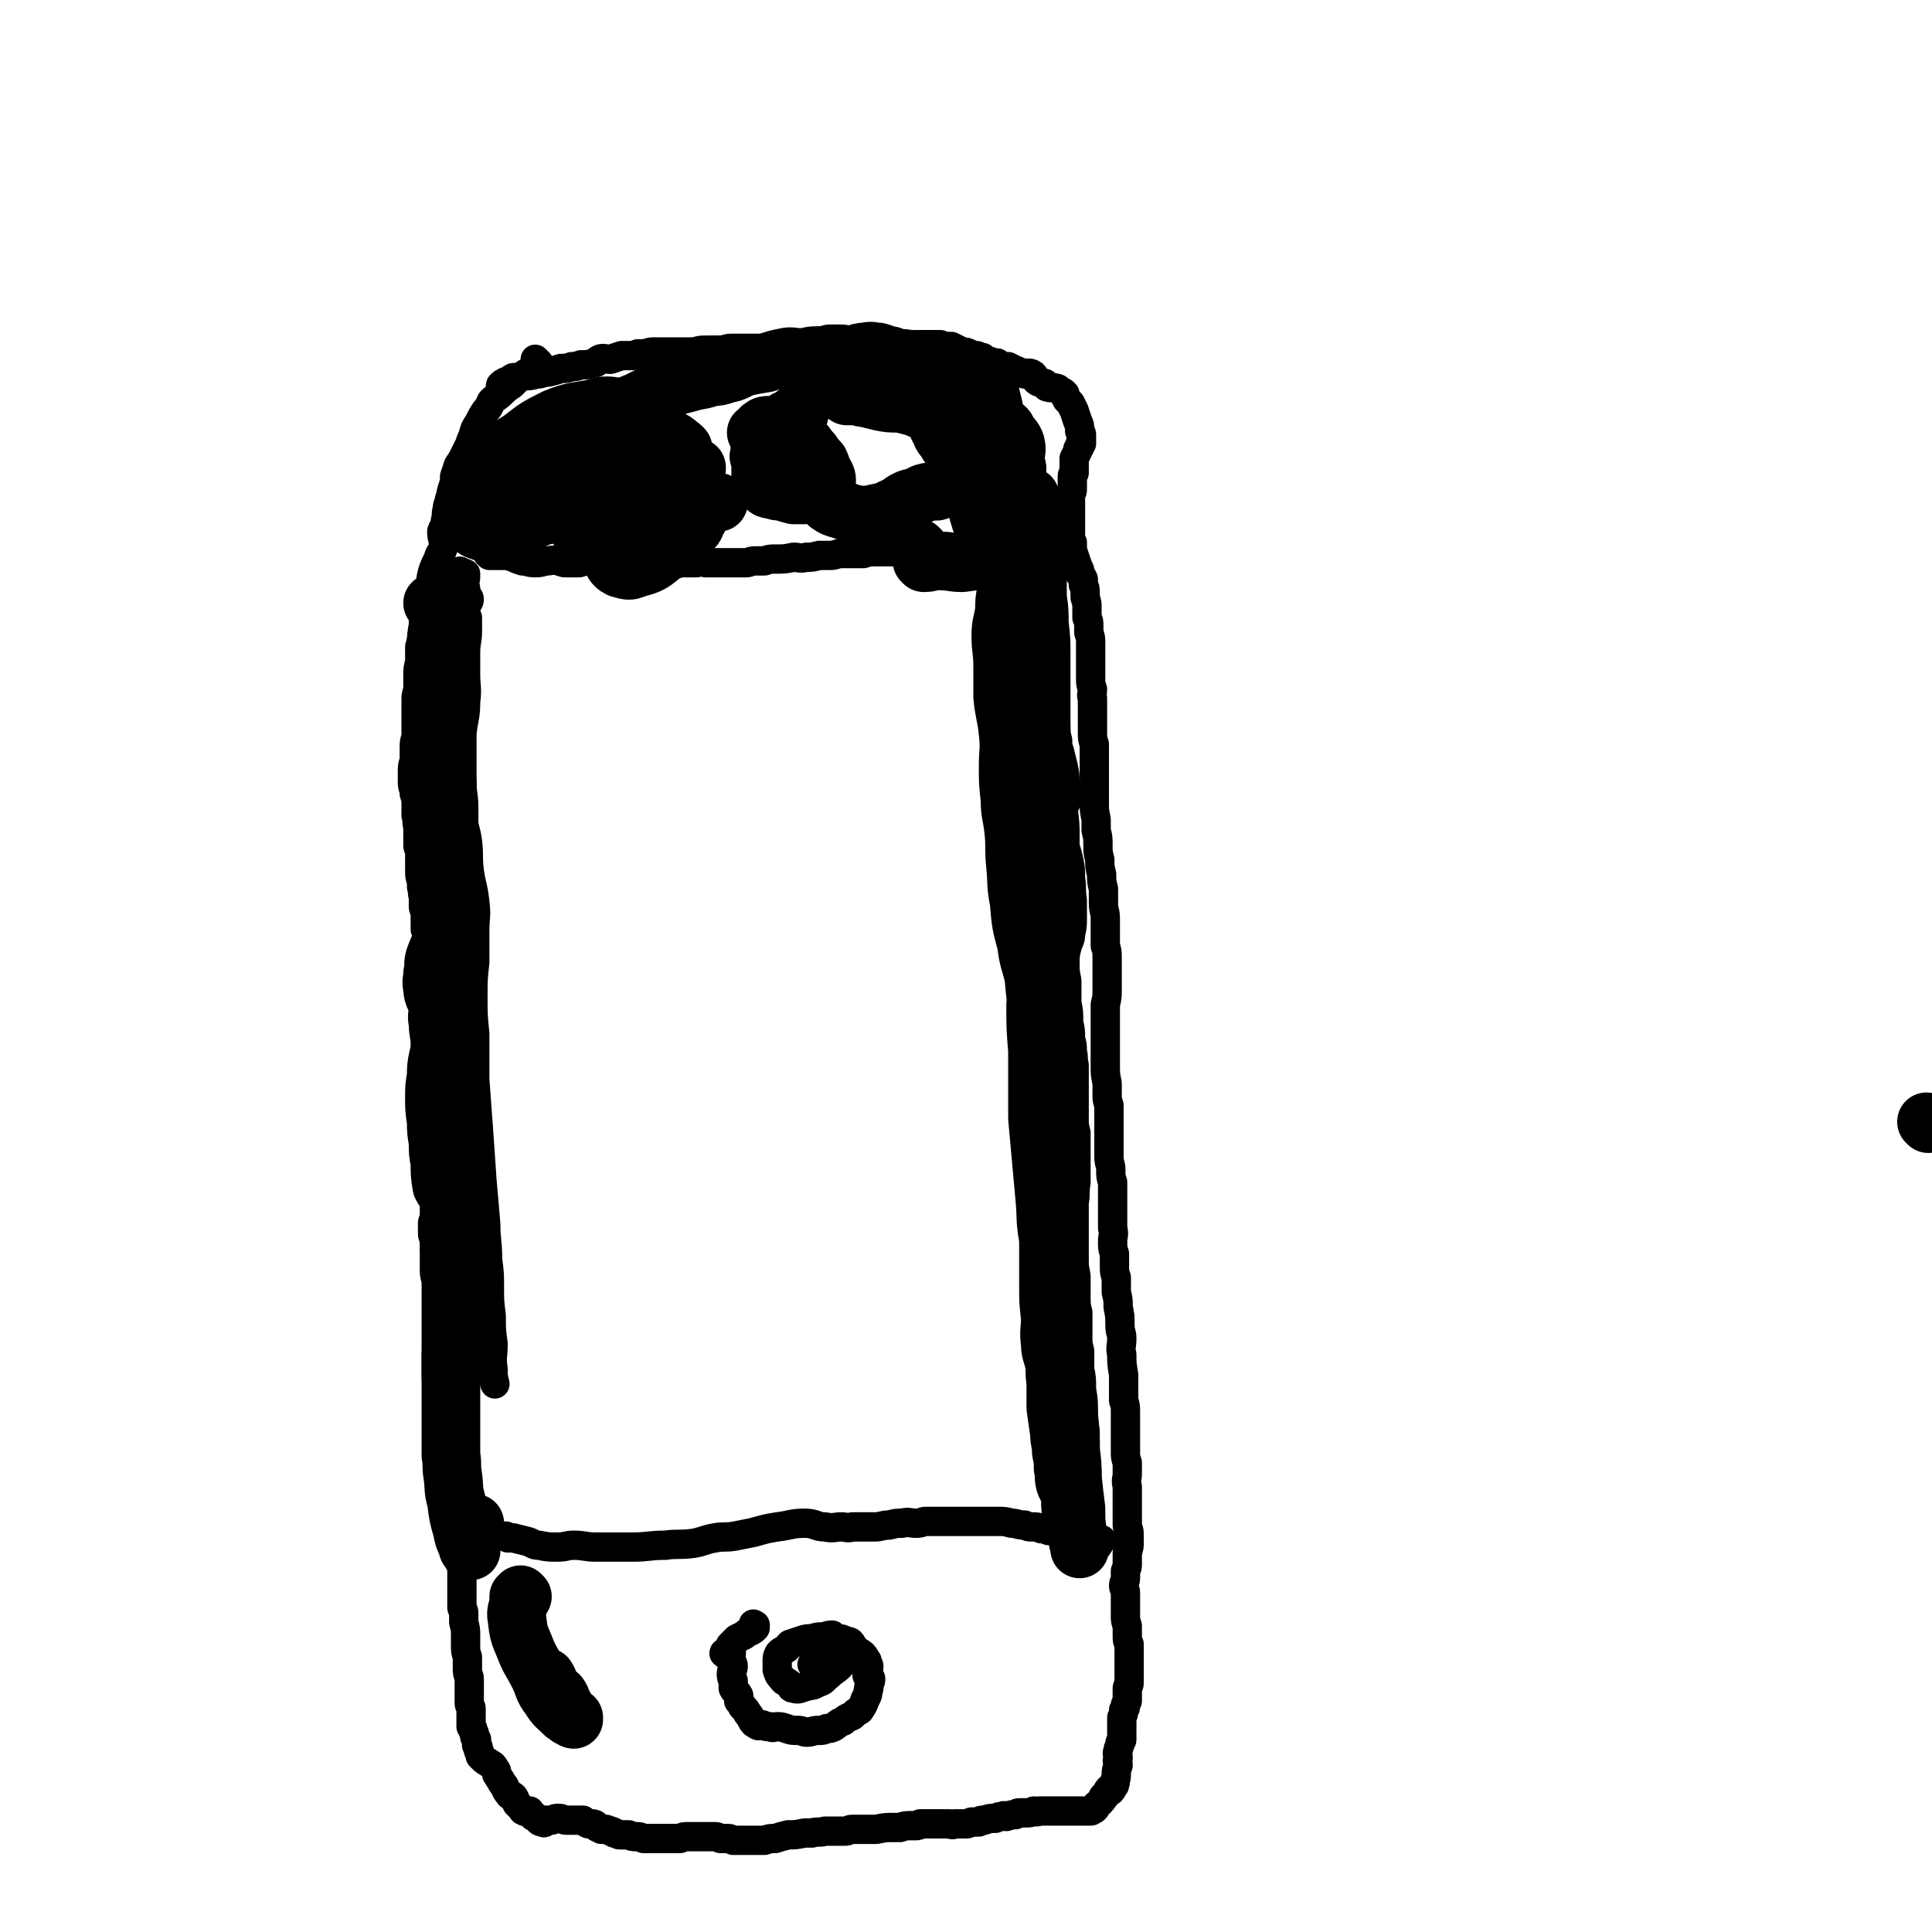 <svg viewBox='0 0 1054 1054' version='1.1' xmlns='http://www.w3.org/2000/svg' xmlns:xlink='http://www.w3.org/1999/xlink'><g fill='none' stroke='#000000' stroke-width='16' stroke-linecap='round' stroke-linejoin='round'><path d='M293,197c0,0 -1,-1 -1,-1 0,0 1,1 2,2 0,0 0,0 0,0 0,0 0,0 0,0 -1,1 -1,1 -1,1 0,1 0,1 0,1 -4,3 -4,2 -8,5 -3,2 -3,2 -6,5 -3,2 -3,2 -5,4 -3,3 -3,2 -6,5 -1,2 -1,3 -3,5 -2,3 -2,3 -4,7 -2,3 -2,3 -3,7 -1,2 -1,2 -2,5 -1,2 -1,2 -2,4 -2,4 -2,4 -4,7 -1,3 -1,3 -2,6 0,3 0,3 -1,6 -1,3 -1,3 -1,6 -1,3 -2,3 -2,6 -1,3 0,3 -1,6 0,3 -1,3 -2,6 0,4 1,4 1,8 -1,4 -2,3 -3,7 -2,4 -2,4 -3,7 -1,4 -1,4 -1,7 -1,3 0,3 0,5 -1,2 -1,2 -1,4 -1,2 -1,2 -1,5 0,2 0,2 -1,5 -1,4 -1,4 -1,7 -1,4 -1,4 -2,8 0,4 0,4 0,8 -1,4 -1,4 -1,8 0,3 0,3 0,6 0,3 -1,3 -1,6 0,2 0,2 0,4 0,3 0,3 0,5 0,2 0,2 0,3 0,2 0,2 0,5 0,2 0,2 0,4 -1,3 -1,3 -1,7 0,3 0,3 0,6 -1,3 -1,3 -1,6 0,3 0,3 0,6 0,3 1,3 1,6 1,3 1,3 1,6 0,3 0,3 0,6 1,3 0,3 1,6 0,2 0,2 0,3 0,2 0,2 0,4 0,2 0,2 0,3 0,1 0,1 1,3 0,1 0,1 0,3 0,2 0,2 0,4 0,2 0,2 0,4 0,3 0,3 1,6 0,2 0,2 0,3 1,3 0,3 1,5 0,3 0,3 0,6 1,3 1,3 1,5 0,4 0,4 0,7 1,3 1,3 2,5 1,3 0,3 1,5 0,2 0,2 0,3 -1,2 -1,2 -1,4 0,2 0,2 0,3 0,2 0,2 0,3 -1,1 0,1 0,3 0,2 -1,2 0,4 0,3 0,3 0,6 0,3 0,3 1,6 0,3 0,3 0,6 0,3 0,3 0,6 0,4 0,4 1,8 0,4 0,4 0,8 0,2 0,2 0,4 1,2 1,2 1,3 0,2 0,2 0,4 0,3 0,3 0,5 0,2 0,2 0,3 0,3 0,3 0,5 0,2 0,2 0,5 0,2 -1,2 -1,3 0,4 1,4 1,7 0,4 0,4 0,9 0,3 0,3 0,7 0,3 0,3 0,7 0,3 0,3 0,5 0,4 0,4 0,7 0,2 0,2 0,5 0,2 0,2 0,5 0,3 0,3 -1,6 0,3 0,3 0,6 0,2 1,2 1,4 0,3 0,3 0,6 0,2 0,2 0,5 0,3 0,3 0,5 0,4 1,4 1,7 0,3 0,3 0,5 0,3 0,3 0,6 0,3 0,3 0,6 0,3 0,3 0,6 0,1 0,1 0,3 0,2 0,2 0,4 0,2 0,2 0,4 0,3 0,3 0,6 0,4 0,4 0,7 0,2 0,2 0,4 0,3 1,3 1,6 0,4 0,4 0,7 0,2 1,2 1,4 0,3 0,4 1,7 0,3 0,3 0,6 1,3 1,3 1,6 0,2 0,2 1,5 0,2 0,2 0,4 0,2 1,2 1,3 0,2 0,2 0,5 1,2 0,3 1,5 0,2 1,2 1,4 1,2 1,2 2,4 0,3 0,3 1,5 0,3 0,3 1,6 0,3 0,3 0,5 0,3 0,3 1,5 0,2 0,2 0,5 0,1 0,1 0,3 0,1 0,1 0,3 1,2 0,2 0,4 1,2 1,2 1,4 0,2 0,2 0,3 0,2 0,2 0,3 0,3 0,3 0,6 0,1 0,1 0,3 0,2 0,2 0,5 0,1 1,1 1,3 0,3 0,3 0,5 1,4 1,4 1,7 0,3 0,3 0,5 0,4 0,4 1,7 0,4 0,4 0,7 0,3 1,3 1,5 0,2 0,2 0,3 0,2 0,2 0,4 0,1 0,1 0,3 0,2 0,2 0,3 0,2 1,2 1,3 0,3 0,3 0,5 0,1 0,1 0,3 0,1 0,1 0,2 1,1 1,1 1,2 1,2 1,2 1,3 0,1 0,1 1,2 0,2 0,2 0,3 1,1 1,1 1,3 1,1 1,2 1,3 1,1 1,1 2,2 1,1 2,1 3,2 2,1 2,1 3,3 1,1 1,1 1,3 1,1 1,2 2,3 1,2 1,2 2,3 1,2 1,3 3,5 0,1 1,0 2,1 1,1 1,2 2,4 1,1 1,1 2,2 1,1 1,2 2,2 1,1 2,0 3,0 1,1 1,2 2,3 1,0 1,0 2,1 1,1 1,2 3,2 1,1 1,0 2,-1 1,0 1,0 3,0 2,-1 2,-1 4,-1 2,0 2,1 4,1 2,0 2,0 3,0 1,0 1,0 3,0 1,0 1,0 3,0 1,1 1,1 3,2 1,0 1,0 2,0 2,0 2,1 3,2 1,0 1,0 2,1 1,0 1,0 2,0 1,0 1,0 3,1 1,0 1,0 2,1 2,0 2,1 3,1 1,0 1,0 3,0 1,0 1,0 2,0 2,1 2,1 4,1 2,0 2,0 4,1 2,0 2,0 4,0 1,0 1,0 3,0 2,0 2,0 3,0 3,0 3,0 5,0 2,0 2,0 5,0 2,-1 2,-1 4,-1 2,0 2,0 4,0 2,0 2,0 4,0 2,0 2,0 3,0 2,0 2,0 4,0 1,0 1,0 3,1 2,0 2,0 4,0 1,0 1,0 3,1 2,0 2,0 4,0 2,0 2,0 3,0 3,0 3,0 5,0 3,0 3,0 5,0 3,-1 3,-1 6,-1 3,-1 3,-1 7,-2 4,0 4,0 9,-1 2,0 2,0 4,0 3,-1 4,0 7,-1 2,0 2,0 5,0 3,0 3,0 6,0 2,0 2,-1 4,-1 4,0 4,0 7,0 2,0 2,0 3,0 2,0 2,0 3,0 5,-1 5,-1 9,-1 2,0 2,0 4,0 3,-1 3,-1 6,-1 1,0 1,0 2,0 2,0 2,0 3,-1 3,0 3,0 5,0 2,0 2,0 4,0 1,0 1,0 3,0 2,0 2,0 4,0 1,0 1,1 3,0 1,0 1,0 3,0 1,0 1,0 3,0 1,0 1,0 3,-1 2,0 2,0 4,0 1,-1 1,-1 3,-1 3,-1 3,-1 6,-1 2,-1 2,-1 4,-1 1,-1 1,0 2,0 3,-1 3,-1 5,-1 1,-1 1,-1 3,-1 2,0 2,0 3,0 2,0 2,0 4,-1 1,0 1,1 3,0 3,0 3,0 5,0 2,0 2,0 3,0 1,0 1,0 2,0 1,0 1,0 2,0 2,0 2,0 3,0 1,0 1,0 2,0 1,0 1,0 2,0 1,0 1,0 2,0 1,0 1,0 2,0 0,0 0,0 1,0 1,0 1,0 2,0 0,0 0,0 1,0 1,0 1,0 1,0 1,0 1,-1 2,-1 1,-1 1,-1 1,-2 2,-2 2,-1 3,-3 1,0 0,-1 1,-2 1,0 1,0 1,-1 1,-1 1,-2 2,-3 0,0 0,1 1,1 1,-1 1,-2 2,-3 0,-1 0,-1 0,-1 1,-1 0,-1 0,-1 1,-2 1,-2 1,-4 0,-2 0,-2 1,-5 0,-2 -1,-2 0,-4 0,-2 -1,-2 0,-4 0,-2 1,-2 1,-4 0,-1 1,-1 1,-2 0,-1 0,-2 0,-3 0,-2 0,-2 0,-4 0,-1 0,-1 0,-3 0,-1 0,-1 0,-2 1,-2 1,-2 1,-4 1,-1 1,-1 1,-3 1,-1 0,-1 1,-2 0,-1 0,0 0,-1 0,-3 0,-3 0,-6 0,-1 1,-1 1,-3 0,-2 0,-2 0,-3 0,-2 0,-2 0,-4 0,-1 0,-1 0,-2 0,-1 0,-1 0,-3 0,-2 0,-2 0,-5 0,-2 0,-2 0,-4 -1,-2 -1,-2 -1,-5 0,-3 0,-3 0,-5 -1,-3 -1,-3 -1,-5 0,-4 0,-4 0,-8 0,-2 0,-2 0,-5 0,-2 -1,-2 -1,-4 0,-2 1,-2 1,-4 0,-2 0,-2 0,-4 1,-2 1,-2 1,-4 0,-3 0,-3 0,-6 1,-3 1,-3 1,-6 0,-2 0,-2 0,-4 0,-3 -1,-3 -1,-5 0,-2 0,-2 0,-4 0,-3 0,-3 0,-5 0,-3 0,-3 0,-6 0,-3 0,-3 0,-6 -1,-4 0,-4 0,-7 0,-3 0,-3 0,-6 -1,-3 -1,-3 -1,-6 0,-4 0,-4 0,-8 0,-3 0,-3 0,-6 0,-4 0,-4 0,-7 0,-4 0,-4 -1,-7 0,-3 0,-3 0,-6 0,-4 0,-4 0,-8 -1,-6 -1,-6 -1,-11 -1,-4 0,-4 0,-9 0,-3 -1,-3 -1,-7 0,-5 0,-5 -1,-10 0,-4 0,-4 -1,-8 0,-4 0,-4 0,-8 -1,-3 -1,-3 -1,-6 0,-4 0,-4 0,-7 -1,-3 -1,-3 -1,-7 0,-3 1,-3 0,-7 0,-5 0,-5 0,-9 0,-5 0,-5 0,-10 0,-3 0,-3 0,-6 -1,-3 -1,-3 -1,-7 0,-3 -1,-3 -1,-7 0,-3 0,-3 0,-7 0,-3 0,-3 0,-6 0,-4 0,-4 0,-8 0,-4 0,-4 0,-7 -1,-3 -1,-3 -1,-6 0,-3 0,-3 0,-6 -1,-5 -1,-5 -1,-10 0,-4 0,-4 0,-8 0,-3 0,-3 0,-7 0,-3 0,-3 0,-6 0,-3 0,-3 0,-6 0,-3 0,-3 0,-6 1,-4 1,-4 1,-8 0,-5 0,-5 0,-9 0,-4 0,-4 0,-8 0,-4 0,-4 -1,-7 0,-4 0,-4 0,-7 0,-4 0,-4 0,-8 0,-4 -1,-4 -1,-8 0,-4 0,-4 0,-8 -1,-4 -1,-4 -1,-8 -1,-4 -1,-4 -1,-8 -1,-4 -1,-4 -1,-8 0,-4 0,-4 -1,-8 0,-3 0,-3 0,-6 -1,-5 -1,-5 -1,-9 0,-4 0,-4 0,-9 0,-4 0,-4 0,-7 0,-5 0,-5 0,-9 0,-3 0,-3 0,-7 -1,-3 -1,-3 -1,-7 0,-3 0,-3 0,-7 0,-2 0,-2 0,-5 0,-3 0,-3 0,-6 -1,-2 0,-2 0,-5 -1,-3 -1,-3 -1,-6 0,-3 0,-3 0,-6 0,-4 0,-4 0,-7 0,-3 0,-3 0,-6 0,-3 0,-3 -1,-6 0,-2 0,-2 0,-3 0,-3 0,-3 -1,-5 0,-3 0,-3 0,-6 0,-2 0,-2 -1,-5 0,-1 0,-1 0,-3 0,-2 0,-2 -1,-4 0,-1 0,-2 0,-3 -1,-2 -1,-2 -2,-3 0,-1 0,-1 0,-2 -1,-2 -1,-2 -2,-5 -1,-3 -1,-3 -2,-6 0,-2 0,-2 0,-4 -1,-2 -1,-2 -1,-4 0,-1 0,-1 0,-2 0,0 0,0 0,-1 0,-1 0,-1 0,-2 0,-2 0,-2 0,-4 0,-2 0,-2 0,-5 0,-2 0,-2 0,-4 0,-2 0,-2 0,-3 0,0 0,0 0,-1 0,0 0,0 0,-1 1,-1 1,-1 1,-2 0,-2 0,-2 0,-4 0,-1 0,-1 0,-3 0,-1 0,-1 1,-2 0,0 0,0 0,-1 0,0 0,0 0,-1 0,-1 0,-1 0,-2 0,-2 0,-2 0,-4 1,-2 1,-2 2,-4 0,-1 0,-1 0,-1 1,-1 1,-1 1,-1 0,0 0,0 0,0 0,0 0,-1 0,-1 0,-1 1,-1 1,-1 0,-1 0,-1 0,-2 0,-1 0,-1 0,-3 0,-1 -1,-1 -1,-2 0,-3 0,-3 -1,-5 -1,-3 -1,-3 -2,-6 -1,-2 -1,-2 -2,-4 -1,-1 -1,-1 -2,-2 -1,-2 -1,-2 -1,-3 -1,-1 -1,-1 -1,-1 -2,-1 -2,-1 -3,-2 -3,-1 -3,0 -6,-1 -1,-1 0,-2 -2,-2 -1,-1 -2,0 -3,-1 -2,-1 -1,-3 -3,-4 -2,-1 -2,0 -4,0 -1,0 -1,-1 -3,-1 -1,0 -1,-1 -2,-1 -1,0 -1,0 -2,-1 -1,0 -1,0 -2,-1 -2,0 -2,0 -3,0 -2,-1 -2,-1 -3,-2 -1,0 -1,0 -2,0 -2,-1 -2,-1 -3,-1 -2,-1 -2,-1 -3,-2 -2,0 -2,0 -3,-1 -2,0 -2,0 -4,-1 -2,-1 -2,-1 -4,-1 -1,-1 -1,0 -2,-1 -2,-1 -2,-1 -4,-2 -2,0 -2,0 -3,0 -1,0 -1,0 -3,-1 -1,0 -1,0 -2,0 -3,0 -3,0 -5,0 -3,0 -3,0 -6,0 -3,0 -3,1 -6,0 -3,0 -3,0 -6,0 -4,-1 -4,-1 -8,-1 -1,0 -1,0 -3,0 -2,0 -2,0 -5,0 -3,0 -3,0 -6,-1 -4,0 -4,-1 -7,-1 -3,0 -3,0 -6,0 -3,0 -3,1 -6,1 -4,1 -3,2 -7,2 -3,0 -3,0 -7,0 -2,0 -2,1 -5,1 -3,0 -3,0 -6,0 -3,0 -3,0 -6,1 -3,0 -3,0 -6,0 -2,0 -2,0 -5,0 -3,0 -3,0 -6,0 -3,0 -3,1 -7,1 -3,0 -3,0 -6,0 -4,0 -4,0 -7,1 -4,0 -4,0 -7,0 -4,0 -4,0 -8,0 -3,0 -3,0 -7,0 -2,0 -2,0 -5,1 -2,0 -2,0 -4,0 -2,1 -2,1 -4,1 -3,0 -3,0 -5,0 -3,1 -3,1 -6,2 -3,0 -4,-1 -6,0 -2,1 -1,2 -3,2 -3,1 -4,1 -7,1 -3,1 -3,1 -5,1 -3,1 -3,1 -6,1 -3,1 -3,1 -7,2 -3,0 -3,1 -6,1 -4,1 -4,1 -7,1 -3,1 -3,1 -6,1 -2,1 -1,1 -3,2 -1,0 -1,0 -2,1 -1,0 -1,0 -1,1 -1,0 -1,0 -1,1 '/><path d='M267,292c0,0 -1,-1 -1,-1 0,1 0,1 1,2 0,0 1,0 1,1 0,0 0,0 0,1 1,0 1,0 1,1 0,0 0,0 0,1 -1,0 -1,0 -1,1 0,0 0,1 0,1 0,0 -1,0 -1,1 0,0 1,-1 1,0 0,0 -1,0 -1,0 0,1 0,1 0,1 0,0 -1,0 -1,0 0,0 0,1 0,1 1,0 1,1 1,1 2,0 2,0 3,0 3,0 3,0 5,0 2,0 2,0 5,1 2,1 2,1 5,2 3,0 3,1 7,1 4,0 4,-1 7,-1 5,-1 5,0 9,1 4,0 4,0 8,0 3,-1 3,-1 6,-1 3,0 2,-1 5,-1 4,0 4,0 7,1 3,0 3,0 6,0 3,0 3,-1 5,0 2,0 2,0 3,0 3,1 3,1 6,1 4,1 4,1 8,1 3,0 3,0 6,0 3,-1 3,-1 6,-1 3,0 3,0 6,0 3,-1 3,-1 5,0 3,0 3,0 6,0 3,0 3,0 6,0 3,0 3,0 7,0 1,0 1,0 3,0 2,0 2,-1 5,-1 2,0 2,0 5,0 3,-1 3,-1 6,-1 5,0 5,0 10,-1 3,0 3,1 7,0 3,0 3,0 7,-1 3,0 3,0 6,0 3,0 3,-1 6,-1 2,0 2,0 4,0 1,0 1,0 3,0 2,0 2,0 5,0 3,-1 3,-1 7,-1 3,0 3,0 6,0 3,0 3,0 7,0 4,0 4,1 8,1 3,0 3,0 7,0 4,0 4,0 7,0 4,1 4,0 7,1 3,0 3,0 5,0 2,0 2,0 5,0 2,0 2,0 5,0 2,0 2,1 4,1 3,0 3,0 6,1 2,1 2,2 4,3 2,2 2,1 5,2 1,1 1,1 1,1 0,0 0,0 0,0 '/><path d='M277,839c0,0 -1,-1 -1,-1 0,0 1,1 1,1 1,0 1,0 1,0 1,0 1,0 2,0 4,1 4,1 8,2 3,1 3,2 6,2 5,1 5,1 10,1 5,0 5,-1 9,-1 6,0 6,1 12,1 4,0 4,0 8,0 6,0 6,0 12,0 9,0 9,-1 18,-1 7,-1 7,0 15,-1 6,-1 6,-2 12,-3 5,-1 5,0 11,-1 5,-1 5,-1 10,-2 7,-2 7,-2 13,-3 8,-1 8,-2 15,-2 6,0 6,2 11,2 5,1 5,0 9,0 3,0 3,1 6,0 3,0 3,0 6,0 3,0 3,0 6,0 4,0 4,-1 8,-1 4,-1 4,-1 7,-1 4,-1 4,0 8,0 3,0 3,-1 5,-1 3,0 3,0 5,0 3,0 3,0 6,0 3,0 3,0 6,0 2,0 2,0 4,0 2,0 2,0 4,0 2,0 2,0 4,0 1,0 1,0 2,0 1,0 1,0 2,0 3,0 3,0 6,0 4,0 4,0 8,1 3,0 3,1 7,1 2,1 2,1 4,1 3,0 3,0 5,1 2,0 2,0 4,1 3,0 3,-1 5,0 2,0 2,0 5,0 3,0 3,0 6,1 2,0 2,0 4,0 0,0 0,0 1,0 1,0 1,0 2,1 0,0 0,0 0,0 0,0 0,0 0,0 0,0 0,0 1,0 '/><path d='M412,887c0,0 -1,-1 -1,-1 0,0 0,0 1,1 0,0 0,0 0,0 0,0 0,-1 0,0 0,0 0,0 0,1 -1,0 -1,0 -1,1 -3,2 -3,1 -5,3 -2,1 -2,1 -4,2 -2,2 -2,2 -3,3 -1,1 -1,1 0,2 0,1 0,1 0,2 -1,0 -1,0 -2,1 0,0 0,0 -1,0 0,0 1,1 1,1 -1,0 -2,-1 -2,-1 0,-1 1,0 2,0 0,0 0,0 1,0 0,0 1,-1 1,0 0,1 -1,2 0,4 0,2 1,1 1,3 0,2 -1,2 -1,4 0,2 0,2 1,4 0,2 0,2 0,4 1,2 2,2 3,4 0,1 0,2 0,3 1,1 1,1 2,3 2,2 2,2 3,4 1,1 1,1 2,3 1,2 1,2 3,3 1,1 1,0 3,0 2,1 2,1 4,1 2,1 2,0 4,0 2,0 2,0 5,1 3,1 3,1 6,1 3,0 3,1 5,1 3,0 3,-1 7,-1 2,0 2,0 4,-1 2,0 2,0 4,-1 3,-2 2,-2 5,-3 2,-2 3,-2 5,-3 2,-2 2,-2 4,-3 2,-3 2,-3 3,-6 2,-3 1,-3 2,-6 0,-3 1,-3 1,-5 0,-1 -1,-1 -2,-2 0,-2 1,-3 1,-5 0,-1 -1,-1 -1,-3 -1,-1 -1,-2 -2,-3 -1,-1 -1,-1 -3,-2 -1,-1 -1,-1 -2,-2 -1,-1 -1,-2 -2,-3 -1,-1 -2,0 -3,-1 -2,-1 -2,-1 -4,-1 -2,-1 -2,-1 -3,-2 -3,0 -3,1 -5,1 -3,0 -3,0 -6,1 -3,0 -3,0 -6,1 -3,1 -3,1 -6,2 -2,2 -1,2 -3,3 -2,1 -2,1 -3,2 -1,2 -1,2 -1,4 0,3 0,3 0,5 1,3 1,3 3,5 1,2 2,1 4,3 1,1 0,2 2,2 3,1 3,0 7,-1 3,-1 3,0 6,-2 4,-1 3,-2 6,-4 3,-3 3,-2 6,-5 1,-1 1,-1 2,-3 1,0 0,-1 0,-1 0,0 0,-1 0,-1 0,0 0,1 0,1 0,0 1,-1 1,-1 -1,1 -1,1 -3,2 -1,1 -2,0 -4,1 -1,1 -1,1 -2,2 -2,0 -2,0 -3,0 -1,0 -1,0 -2,-1 0,-1 0,-1 -1,-1 -1,0 -2,0 -3,1 0,0 0,0 0,0 '/><path d='M568,298c0,0 -1,-1 -1,-1 0,1 1,1 1,2 1,0 1,0 1,1 0,0 0,0 0,1 0,0 0,0 0,1 0,1 1,1 1,2 0,1 0,1 0,2 -1,4 -2,4 -3,8 -1,5 0,5 0,10 0,6 0,6 0,13 0,4 1,4 1,8 1,2 0,2 0,5 1,2 1,2 2,5 0,3 0,3 1,5 1,4 2,4 2,8 1,3 1,3 1,6 0,5 0,5 1,10 0,6 0,6 1,12 0,4 0,4 1,8 0,3 0,3 1,6 1,4 1,4 2,8 1,5 1,5 1,9 1,5 1,5 1,9 -1,4 -2,4 -2,7 -1,5 0,5 1,10 0,4 -1,4 0,9 1,3 1,3 2,7 1,5 1,5 1,10 1,6 0,6 1,12 0,5 0,5 0,10 0,4 0,4 -1,9 0,3 -1,3 -2,7 -1,4 -1,4 -1,9 0,4 0,4 1,9 0,6 0,6 0,12 1,5 1,5 1,11 1,4 1,4 1,9 1,3 1,3 1,7 1,3 0,3 1,7 0,5 0,5 0,10 0,5 0,5 0,10 0,4 0,4 0,9 0,4 0,4 1,8 0,4 0,4 0,8 0,4 0,4 0,9 0,5 0,5 0,10 -1,6 0,6 -1,11 0,6 0,6 0,12 0,4 0,4 0,9 0,5 0,5 0,9 0,5 0,5 1,10 0,6 0,6 0,11 0,5 0,5 1,9 0,6 0,7 0,13 0,4 0,4 1,8 0,5 0,5 0,10 1,5 1,5 1,11 1,6 1,6 1,11 0,6 0,6 1,12 0,5 0,5 0,11 0,6 1,6 1,12 0,5 0,5 0,11 1,5 1,5 1,10 0,4 0,4 1,7 0,3 0,3 0,6 1,4 0,4 1,7 0,1 0,1 0,1 3,-2 3,-3 5,-6 '/><path d='M252,313c0,-1 -2,-2 -1,-1 0,0 1,0 2,1 0,0 0,-1 0,0 1,0 1,0 1,0 0,1 0,1 0,2 0,2 -1,2 -1,5 0,0 1,0 1,1 0,1 -1,2 -1,3 1,2 3,1 3,3 0,2 -2,2 -3,5 0,2 1,2 2,5 0,3 0,3 0,7 0,6 -1,6 -1,12 0,6 0,6 0,12 0,7 1,7 0,15 0,8 -1,8 -2,17 0,8 0,8 0,17 0,7 0,7 0,14 0,7 -1,7 0,13 1,8 2,8 3,15 1,8 0,8 1,16 1,8 2,8 3,17 1,8 0,8 0,16 0,8 0,8 0,17 -1,9 -1,9 -1,19 0,10 0,10 1,20 0,12 0,12 0,25 1,13 1,13 2,27 1,14 1,14 2,29 1,11 1,11 2,23 0,9 1,9 1,19 1,8 1,8 1,15 0,8 0,8 1,16 0,8 0,8 1,15 0,7 -1,7 0,14 0,4 0,4 1,8 0,0 0,0 0,0 '/></g>
<g fill='none' stroke='#000000' stroke-width='32' stroke-linecap='round' stroke-linejoin='round'><path d='M237,330c0,0 -1,-1 -1,-1 0,0 1,1 2,1 0,1 0,1 1,1 0,1 0,1 0,2 0,0 0,0 0,1 0,2 0,2 0,3 0,3 0,3 0,5 -1,5 -1,5 -1,10 0,8 0,8 0,16 0,8 0,8 0,16 0,5 -1,5 -1,10 1,4 2,4 3,9 1,6 1,6 2,11 1,7 1,7 2,13 0,7 1,7 1,14 0,6 0,6 0,12 0,5 -1,5 -1,10 0,5 0,5 0,11 0,5 1,5 0,11 0,6 0,6 -1,12 -1,7 -1,7 -2,14 -1,6 -2,6 -4,12 -1,4 0,4 -1,8 0,4 -1,4 0,8 0,5 2,5 3,10 0,5 -1,5 0,9 0,6 1,6 1,11 0,4 0,4 -1,8 -1,5 -1,5 -1,10 -1,6 -1,6 -1,12 0,6 0,6 1,13 0,5 0,5 1,11 0,6 0,6 1,11 0,6 0,7 1,13 2,4 4,4 5,8 1,4 0,4 0,8 0,4 0,4 -1,8 0,3 0,3 0,7 0,5 1,5 1,9 1,6 1,7 1,13 1,6 1,6 1,12 0,5 0,5 0,10 -1,4 0,4 -1,8 0,5 0,5 -1,9 0,6 0,6 0,11 0,6 0,6 0,13 0,6 0,6 0,13 0,4 0,4 0,8 0,5 0,5 0,10 1,5 0,5 1,11 1,7 0,7 2,14 1,8 1,8 3,15 1,5 1,5 3,9 0,2 1,3 2,3 0,0 0,-1 0,-2 0,0 0,1 0,0 0,-2 -1,-2 0,-5 0,-4 1,-4 2,-8 0,0 0,0 0,0 '/><path d='M546,284c0,0 -1,-1 -1,-1 1,1 1,1 2,2 0,0 0,0 0,1 1,0 1,0 1,1 0,0 0,0 0,1 0,3 -1,3 -1,6 0,2 0,2 1,4 0,1 -1,1 -1,2 0,4 1,4 1,7 0,4 0,4 0,8 0,4 1,4 1,7 -1,6 -1,6 -1,11 -1,7 -2,7 -2,14 0,8 1,8 1,16 0,9 0,9 0,17 1,10 2,10 3,20 1,9 0,9 0,18 0,9 0,9 1,18 0,8 1,8 2,17 1,9 0,9 1,19 1,10 0,10 2,20 1,12 1,12 4,23 1,9 2,9 4,18 1,11 1,11 3,23 1,10 1,10 1,21 1,8 0,8 0,15 0,5 0,5 0,10 0,5 0,5 1,10 0,6 0,6 1,13 0,7 0,7 1,14 0,8 0,8 1,15 0,7 0,7 0,13 0,8 0,8 0,15 0,10 0,10 0,20 0,8 0,8 1,17 0,7 -1,7 0,14 0,5 1,5 2,10 1,5 0,5 1,11 0,7 0,7 0,14 1,7 1,7 2,14 0,5 1,5 1,10 1,5 1,5 1,9 1,4 0,4 1,8 1,3 2,3 3,6 0,2 0,2 0,4 0,4 0,4 1,7 1,3 2,3 2,6 1,3 1,4 1,7 0,2 0,2 1,4 0,0 0,1 0,1 0,0 0,0 0,0 0,0 0,1 0,1 0,0 0,-1 0,-2 -1,-3 -1,-3 -1,-6 -1,-7 -1,-7 -1,-14 -1,-8 -1,-8 -2,-17 0,-7 0,-7 -1,-15 0,-9 0,-9 -1,-19 -1,-13 -1,-13 -3,-25 -1,-11 -1,-11 -3,-23 -2,-13 -2,-13 -3,-26 -1,-11 -1,-11 -2,-22 -2,-11 -1,-11 -2,-22 -1,-11 -1,-11 -2,-22 -1,-11 -1,-11 -2,-22 0,-9 0,-9 0,-17 0,-10 0,-10 0,-20 -1,-12 -1,-13 -1,-25 1,-10 2,-9 3,-19 1,-9 1,-10 2,-19 1,-10 3,-10 4,-21 1,-8 0,-9 -1,-17 0,-7 0,-7 0,-14 0,-8 0,-8 -1,-16 -1,-8 -1,-8 -2,-16 -1,-9 -1,-9 -2,-19 0,-7 0,-8 0,-15 0,-8 0,-8 0,-16 0,-9 0,-9 0,-18 0,-9 0,-9 -1,-18 0,-7 0,-7 -1,-14 0,-7 0,-7 0,-14 -1,-6 0,-6 -1,-13 -1,-5 -1,-5 -2,-11 -1,-2 -1,-2 -1,-4 0,0 0,0 0,-1 1,0 1,0 1,-1 0,0 0,-1 0,-1 0,-1 -1,-1 -1,-1 -1,0 0,0 0,0 0,0 0,0 0,-1 -1,0 -1,0 -1,-1 0,0 0,0 0,-1 0,0 0,0 0,0 -1,-1 0,-2 -1,-2 0,-1 0,-1 0,-1 0,-1 0,-1 0,-1 0,0 0,0 0,-1 0,0 0,0 0,0 0,0 0,0 0,0 1,0 1,0 1,0 0,0 0,0 1,0 0,0 0,-1 0,-1 0,0 0,0 0,1 1,0 0,0 1,1 '/><path d='M430,230c0,0 -1,-1 -1,-1 0,0 1,1 1,2 0,0 0,0 0,0 0,0 -1,0 -1,0 0,1 0,2 -1,2 -4,0 -4,-1 -8,-1 -2,0 -3,0 -4,1 -2,1 -1,2 -2,3 0,1 -1,0 -1,0 -1,0 0,0 0,0 1,0 1,1 1,1 0,0 0,0 0,-1 '/><path d='M436,226c0,0 -1,-1 -1,-1 0,0 0,1 0,2 0,0 0,0 -1,1 0,0 0,1 0,1 -2,2 -3,2 -5,3 -2,1 -3,1 -5,2 -1,0 -2,0 -3,1 -2,1 -2,2 -3,3 -1,1 -1,1 -1,2 -1,2 -1,2 -1,4 -1,2 -1,2 -1,4 0,3 0,3 0,6 0,3 0,3 0,6 0,2 0,2 1,4 1,1 1,1 2,2 1,1 2,1 3,1 3,1 3,1 5,1 4,1 3,1 7,2 2,0 2,0 5,0 2,0 2,0 5,-1 2,-1 2,-1 4,-3 2,-1 3,-1 4,-4 0,-2 -1,-3 -2,-5 -1,-2 -1,-3 -2,-5 -2,-2 -2,-2 -4,-5 -3,-3 -2,-3 -5,-6 -3,-3 -3,-3 -5,-5 -3,-2 -3,-1 -5,-3 -2,0 -3,-2 -4,-1 -3,0 -4,1 -5,3 -3,4 -3,4 -4,9 -1,2 0,2 -1,5 '/><path d='M512,222c0,0 -1,-1 -1,-1 0,0 1,1 2,1 0,1 -1,1 -1,1 0,0 0,0 -1,0 -2,-1 -2,-2 -5,-3 -4,-1 -4,0 -8,-1 -2,0 -2,0 -4,0 -2,0 -2,0 -4,-1 -1,0 -1,0 -3,0 -3,-1 -3,-1 -6,-1 -3,-1 -3,-1 -6,-1 -2,0 -2,0 -4,0 -3,-1 -3,-1 -5,-2 -3,0 -3,0 -6,-1 -2,0 -2,0 -4,0 -1,0 -1,0 -3,-1 0,0 1,0 1,0 0,0 -1,0 -1,0 0,0 1,0 1,0 3,1 3,1 5,2 1,1 2,1 3,2 0,0 0,0 0,0 0,0 0,0 0,0 0,0 0,0 0,0 0,0 0,0 1,0 2,0 2,0 4,0 2,0 2,1 5,1 4,1 4,1 8,2 5,1 5,1 11,1 4,1 4,1 8,2 2,1 2,1 5,2 3,1 3,0 5,2 3,4 1,5 4,9 1,4 2,3 4,7 3,3 3,3 5,7 1,3 2,3 3,7 0,1 0,2 -1,3 -1,2 0,3 -2,4 -2,2 -2,2 -5,3 -3,1 -3,1 -6,2 -3,0 -3,0 -7,1 -4,2 -4,2 -8,3 -5,2 -4,3 -9,5 -4,2 -4,2 -9,3 -4,1 -4,1 -9,1 -5,-1 -5,-1 -10,-3 -4,-1 -4,-1 -7,-3 '/><path d='M546,242c0,-1 0,-1 -1,-1 0,-1 0,-1 -1,-1 -2,-2 -2,-2 -5,-3 -2,-1 -2,0 -3,0 -2,1 -4,0 -4,2 -2,5 -2,6 -1,12 1,6 0,8 3,12 2,3 4,2 7,3 2,1 3,0 5,0 3,0 3,-1 5,-2 1,-1 2,-1 3,-2 1,-2 1,-2 0,-4 0,-2 0,-2 -1,-3 -2,-3 -2,-3 -5,-5 -2,-2 -2,-2 -4,-2 -4,0 -5,0 -7,2 -2,3 -2,4 -3,8 -1,7 -1,7 -1,13 0,6 0,7 2,13 1,3 1,4 4,6 1,1 3,0 5,-1 3,-3 2,-4 4,-7 3,-4 3,-4 4,-7 1,-4 1,-4 0,-8 -1,-5 -1,-5 -2,-9 -1,-2 -1,-2 -2,-4 -1,0 -1,-1 -1,-1 -1,2 -1,2 -2,5 -1,6 -2,6 -2,11 0,4 1,4 2,8 1,1 1,2 1,1 1,0 1,-1 1,-2 1,-4 -1,-4 1,-8 2,-5 5,-4 6,-9 2,-4 0,-4 0,-9 0,-4 1,-4 0,-8 -1,-3 -2,-3 -4,-6 -1,-1 -2,-2 -2,-3 0,0 1,1 1,1 -2,2 -4,2 -6,4 -2,4 -2,4 -2,8 0,2 1,2 3,4 1,1 1,2 2,1 1,0 1,-1 1,-2 0,-2 0,-2 -1,-4 -1,-5 -1,-5 -2,-11 -1,-6 -1,-6 -2,-12 -1,-4 -1,-4 -2,-8 -1,-2 -1,-2 -2,-3 0,-1 0,-1 0,-1 -1,0 -1,0 -2,0 0,0 0,0 -1,0 0,0 0,0 -1,0 0,-1 0,-1 -1,-1 -1,0 -1,0 -2,0 0,0 0,-1 1,-1 0,0 0,0 0,1 0,0 0,0 0,0 0,0 0,0 0,0 -2,-1 -2,-1 -4,-2 -2,0 -2,0 -4,-1 -1,-1 -1,-1 -3,-1 -1,-1 -1,-1 -3,-2 -1,-1 -1,0 -3,-1 -2,-1 -2,-2 -5,-3 -3,-1 -3,-1 -6,-1 -4,-1 -4,-1 -8,-2 -5,-1 -5,0 -10,-2 -3,0 -3,-1 -7,-2 -3,0 -3,-1 -7,0 -5,0 -5,2 -9,3 -5,1 -5,0 -9,0 -5,0 -5,-1 -9,-1 -4,0 -4,1 -8,1 -5,0 -5,-1 -9,0 -5,1 -5,1 -10,3 -6,1 -6,1 -11,2 -6,2 -5,3 -11,4 -5,2 -5,1 -9,2 -6,2 -6,1 -12,3 -8,2 -8,2 -15,4 -6,3 -6,3 -12,6 -5,2 -5,2 -10,5 -4,2 -5,1 -8,5 -2,2 -3,2 -3,5 -1,2 0,3 2,5 2,4 2,4 6,6 4,2 4,2 9,3 4,0 4,1 8,0 4,0 4,-1 7,-2 2,-1 2,-1 3,-3 1,0 1,-1 0,-1 -2,-2 -2,-2 -5,-2 -4,-1 -4,0 -7,0 -7,0 -7,-1 -13,0 -8,3 -8,4 -15,7 -10,5 -10,4 -20,10 -8,4 -8,5 -16,10 -6,4 -6,4 -12,8 -2,1 -4,2 -4,3 0,1 2,2 4,1 6,0 6,-1 12,-2 9,-3 10,-2 19,-6 10,-3 10,-4 20,-8 7,-4 7,-4 14,-8 4,-2 3,-3 6,-5 1,-1 2,-2 2,-2 -1,0 -3,0 -5,1 -7,1 -7,1 -14,3 -9,3 -9,3 -18,6 -9,4 -9,4 -18,8 -6,3 -6,3 -11,7 -2,1 -3,1 -4,3 0,1 1,2 2,3 5,2 6,1 12,1 8,0 9,0 17,-3 12,-3 12,-3 23,-7 10,-4 10,-4 20,-9 7,-4 7,-5 14,-10 4,-3 4,-2 7,-5 1,-1 1,-1 0,-2 -4,-3 -4,-4 -9,-5 -5,-2 -6,-1 -11,-1 -9,1 -9,2 -17,4 -11,3 -11,3 -21,7 -10,4 -10,3 -18,8 -6,2 -7,2 -12,6 -2,1 -4,4 -3,4 1,2 3,0 6,0 9,-3 10,-3 18,-6 11,-5 11,-5 21,-11 6,-4 6,-5 12,-11 3,-4 4,-4 6,-9 1,-2 1,-4 0,-6 -2,-2 -4,-2 -7,-2 -7,-1 -7,-1 -14,1 -10,2 -10,1 -20,5 -10,5 -10,5 -19,12 -10,6 -10,6 -18,15 -6,6 -6,6 -10,13 -3,6 -4,7 -3,12 1,5 2,6 7,9 5,2 6,2 12,1 9,-1 9,-2 18,-6 11,-5 11,-5 20,-11 9,-6 8,-7 16,-14 4,-4 5,-4 8,-9 1,-3 2,-4 1,-6 -1,-2 -2,-1 -4,-1 -7,0 -7,-1 -13,1 -8,3 -7,4 -14,8 -7,4 -7,3 -12,8 -5,4 -5,5 -9,10 -2,4 -3,5 -3,9 0,2 2,4 4,4 6,0 7,0 14,-2 9,-4 10,-4 18,-9 11,-6 10,-6 20,-14 8,-6 8,-6 15,-13 4,-4 5,-4 7,-8 1,-2 1,-3 -1,-4 -2,-1 -3,-1 -5,0 -5,1 -5,1 -10,3 -6,2 -6,2 -11,6 -8,6 -8,6 -13,14 -5,6 -5,6 -7,13 -1,6 -1,7 1,13 1,4 2,5 6,8 5,2 6,3 11,1 9,-1 9,-3 17,-7 8,-5 9,-5 16,-11 7,-4 6,-5 12,-10 3,-4 3,-4 6,-7 0,-1 0,-1 0,-1 -1,-1 -2,0 -3,1 -3,3 -3,3 -6,7 -3,4 -3,3 -6,7 -2,4 -2,4 -4,9 -1,4 -1,4 0,8 1,3 1,4 3,5 3,2 3,2 6,1 4,-1 4,-1 7,-4 3,-2 2,-3 4,-6 1,-3 1,-3 2,-6 0,-1 0,-1 0,-2 0,-1 -1,-1 -2,0 -4,0 -4,0 -8,2 -7,3 -7,3 -14,6 -8,5 -9,4 -17,10 -4,3 -4,4 -7,8 -1,2 -1,3 -1,5 1,2 2,3 4,4 4,1 5,2 9,0 8,-2 9,-3 15,-8 7,-5 7,-6 12,-12 4,-6 4,-6 6,-12 1,-5 1,-6 1,-11 -1,-4 -1,-5 -4,-8 -3,-3 -4,-3 -9,-4 -5,-3 -5,-3 -10,-4 -5,-2 -5,-3 -10,-3 -5,0 -5,0 -10,1 -5,1 -5,2 -10,3 -3,1 -3,2 -6,2 -1,0 -2,0 -3,-2 0,0 0,-1 1,-1 4,-1 4,-1 8,-1 '/><path d='M285,871c0,0 -1,0 -1,-1 0,0 0,1 0,1 0,0 0,0 -1,0 0,1 0,1 0,1 0,0 0,0 0,1 0,5 -2,5 -1,10 1,8 1,8 4,15 3,8 4,8 8,16 3,6 2,7 6,12 3,5 4,5 8,9 2,1 2,1 4,2 0,0 0,0 1,0 0,1 0,1 0,1 0,0 -1,0 -1,-1 -1,0 -2,0 -2,-1 -2,-2 -1,-3 -2,-5 -2,-3 -1,-3 -3,-6 -2,-2 -2,-1 -4,-4 -2,-3 -1,-3 -3,-6 '/><path d='M553,243c-1,0 -1,0 -1,-1 -1,0 0,0 0,0 -1,-1 -1,-1 -1,-1 -1,-2 -1,-2 -2,-4 -1,-2 -1,-2 -2,-3 -1,-1 -1,-1 -2,-2 -1,0 -2,0 -2,1 -1,1 1,1 1,2 1,4 1,4 1,7 2,13 2,13 4,27 3,19 2,19 4,39 3,26 2,26 4,53 2,14 2,14 3,28 '/><path d='M1052,613c0,0 -1,-1 -1,-1 '/><path d='M502,300c0,0 -1,-1 -1,-1 0,0 0,1 1,1 0,1 0,1 0,2 0,0 0,0 0,1 1,0 1,0 1,1 0,0 0,0 0,1 0,0 0,0 0,1 1,0 1,1 1,1 4,0 4,-1 8,-1 7,0 7,1 13,1 7,-1 9,-1 13,-4 2,-2 -1,-3 -2,-6 '/><path d='M370,267c0,0 -1,-1 -1,-1 0,0 1,1 1,1 1,0 1,0 1,0 1,0 1,0 1,0 1,0 0,1 1,1 1,1 1,1 2,1 5,3 5,4 11,5 3,1 3,0 6,0 '/></g>
</svg>